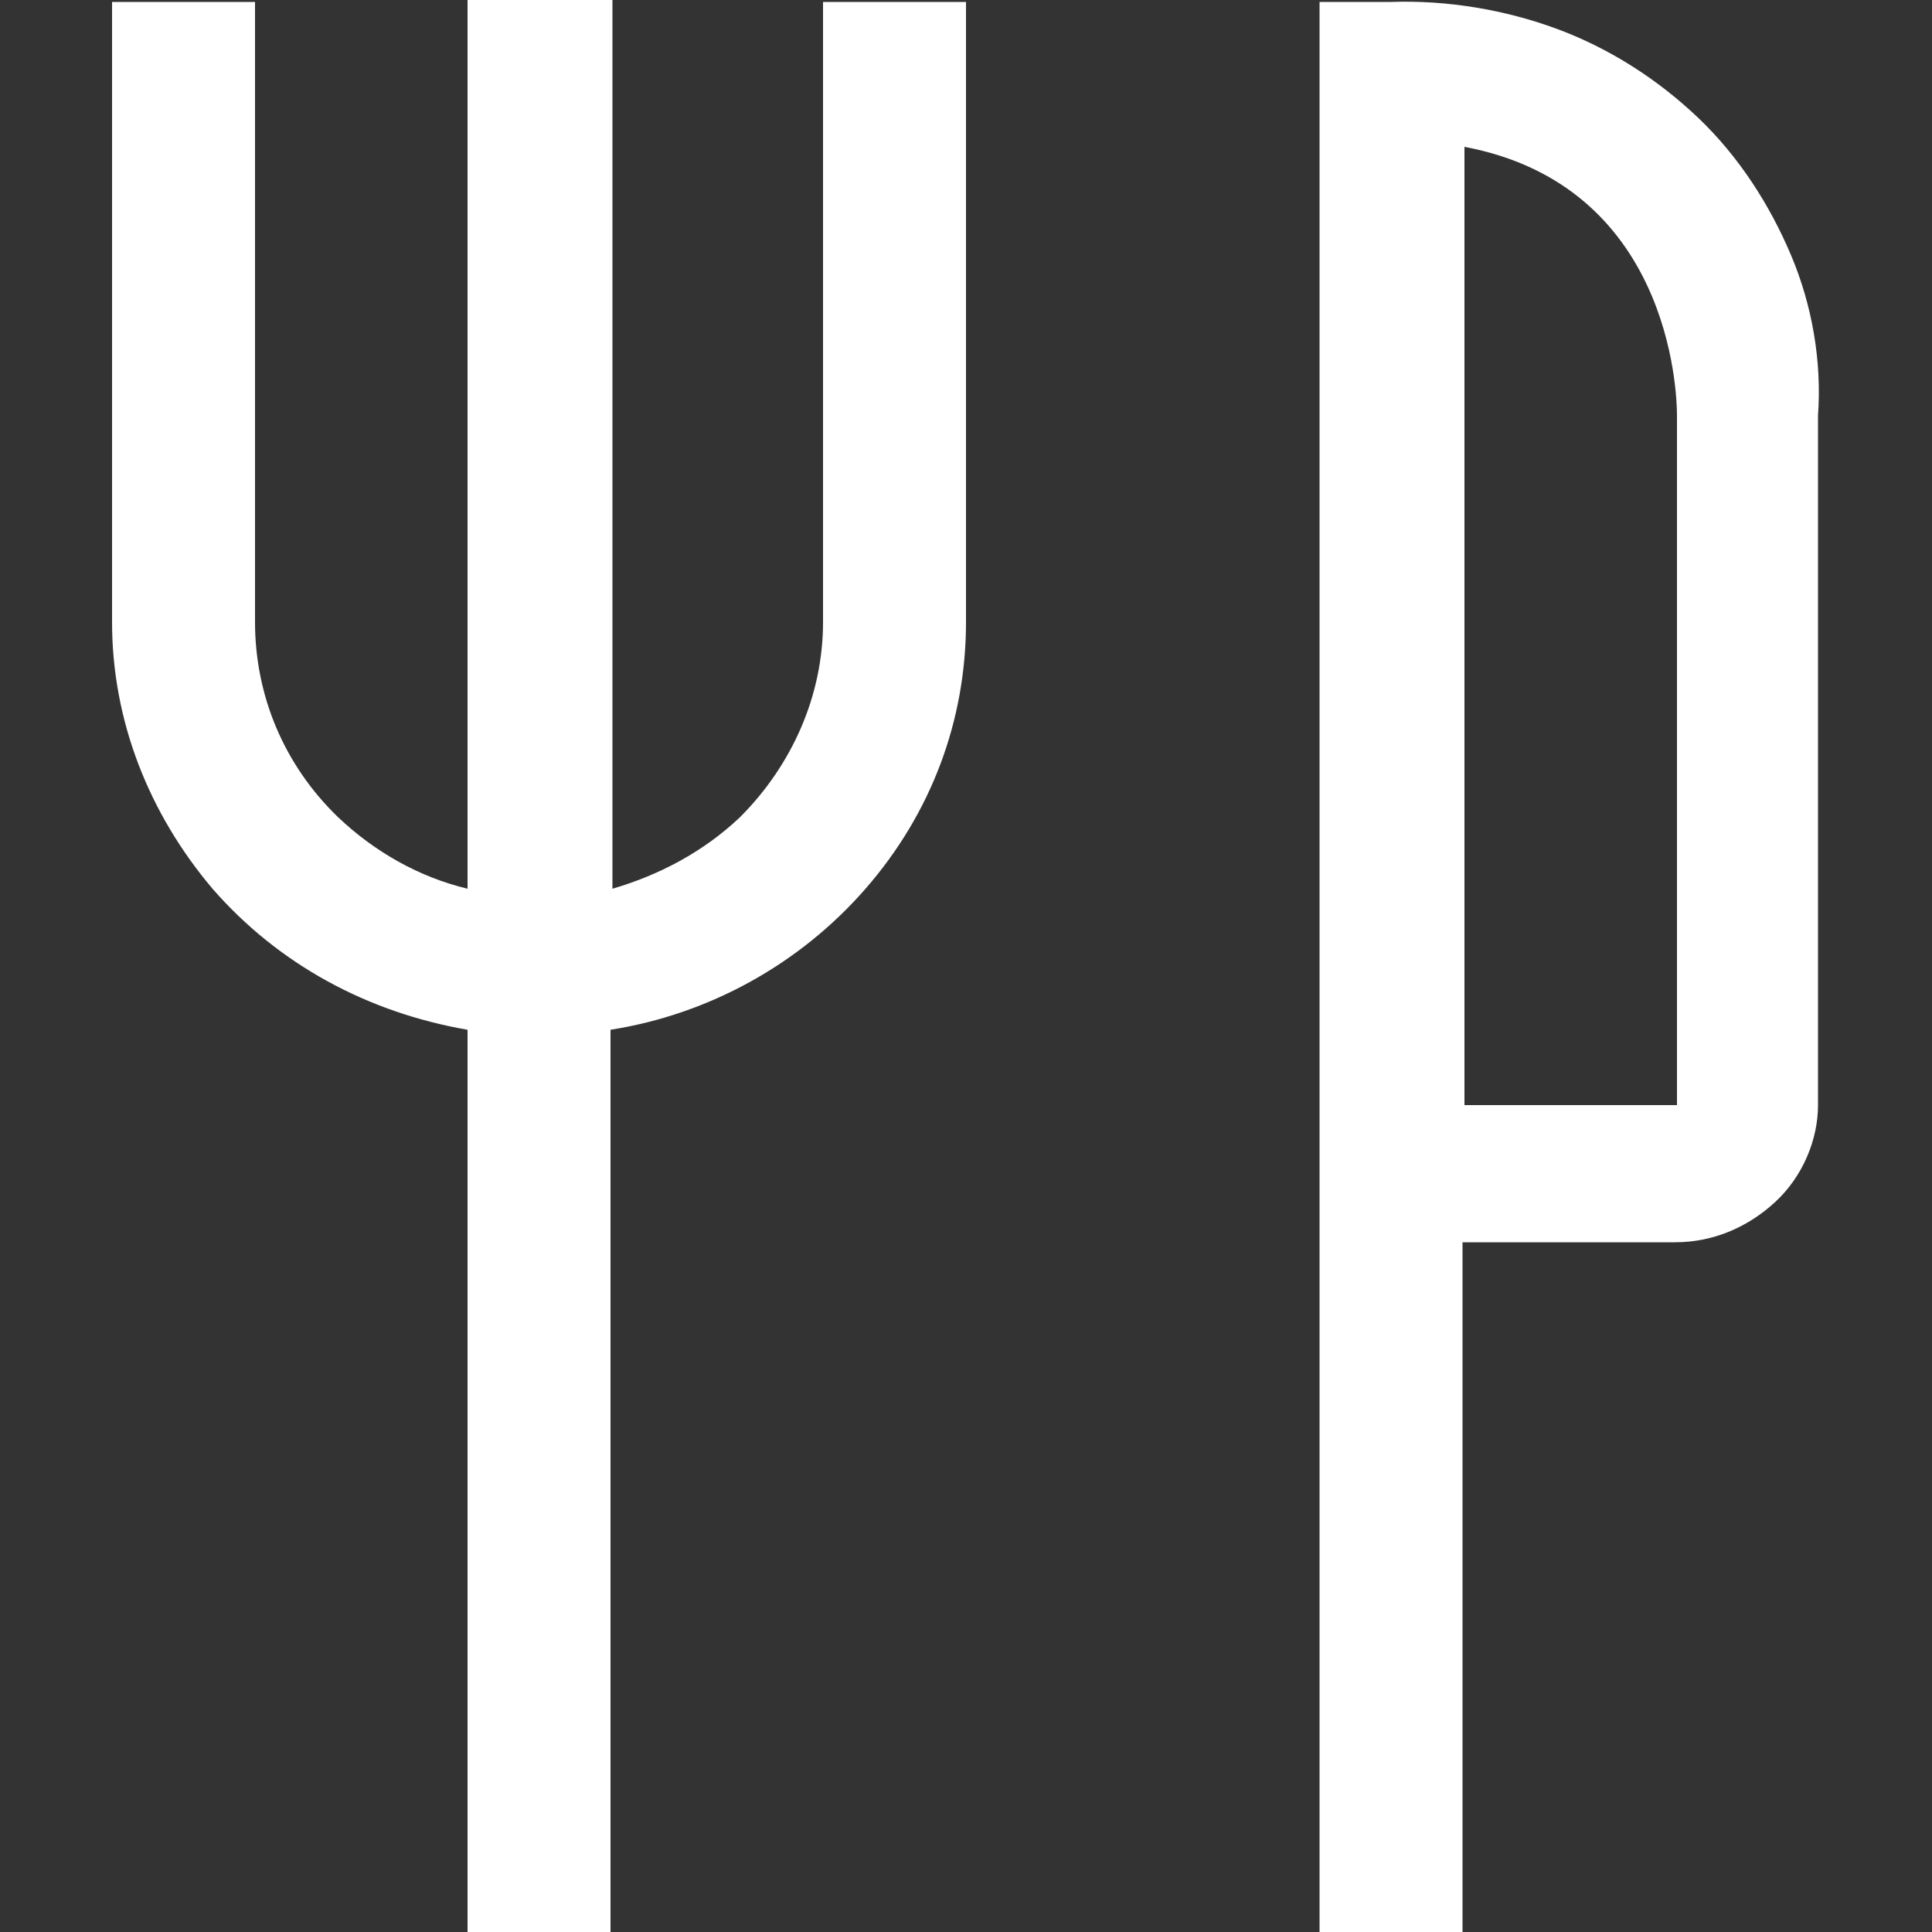 <?xml version="1.0" encoding="utf-8"?>
<!-- Generator: Adobe Illustrator 29.5.1, SVG Export Plug-In . SVG Version: 9.03 Build 0)  -->
<svg version="1.0" id="Livello_1" xmlns="http://www.w3.org/2000/svg" xmlns:xlink="http://www.w3.org/1999/xlink" x="0px" y="0px"
	 viewBox="0 0 100 100" style="enable-background:new 0 0 100 100;" xml:space="preserve">
<rect x="0" y="0" width="100" height="100" fill="#333333" stroke="none"/>
<style type="text/css">
	.st0{fill:#FFFFFF;}
</style>
<g>
	<path class="st0" d="M42.6,32.2c0,3.8-1.6,7.4-4.3,10.1c-1.9,1.8-4.2,3-6.6,3.7V0h-7.5v46c-2.5-0.6-4.8-1.9-6.7-3.7
		c-2.8-2.7-4.3-6.3-4.3-10.1V0.1H5.8v32.1c0,5.1,1.9,9.9,5.2,13.8c3.4,3.9,8,6.4,13.2,7.3V100h7.4V53.3c5.1-0.8,9.8-3.4,13.2-7.3
		c3.4-3.9,5.2-8.7,5.2-13.8V0.1h-7.4V32.2z"/>
	<path class="st0" d="M92.7,13.2c-1.1-2.6-2.7-5.1-4.8-7.1c-2.1-2-4.6-3.6-7.3-4.6c-2.7-1-5.7-1.5-8.6-1.4h-3.7V100h7.4V64.3h11
		c2,0,3.8-0.8,5.2-2.1c1.4-1.3,2.2-3.2,2.2-5V21.5C94.3,18.7,93.8,15.8,92.7,13.2z M86.8,57.2h-11V7.6c10.6,2,11,12.6,11,13.9V57.2z
		"/>
</g>
</svg>
